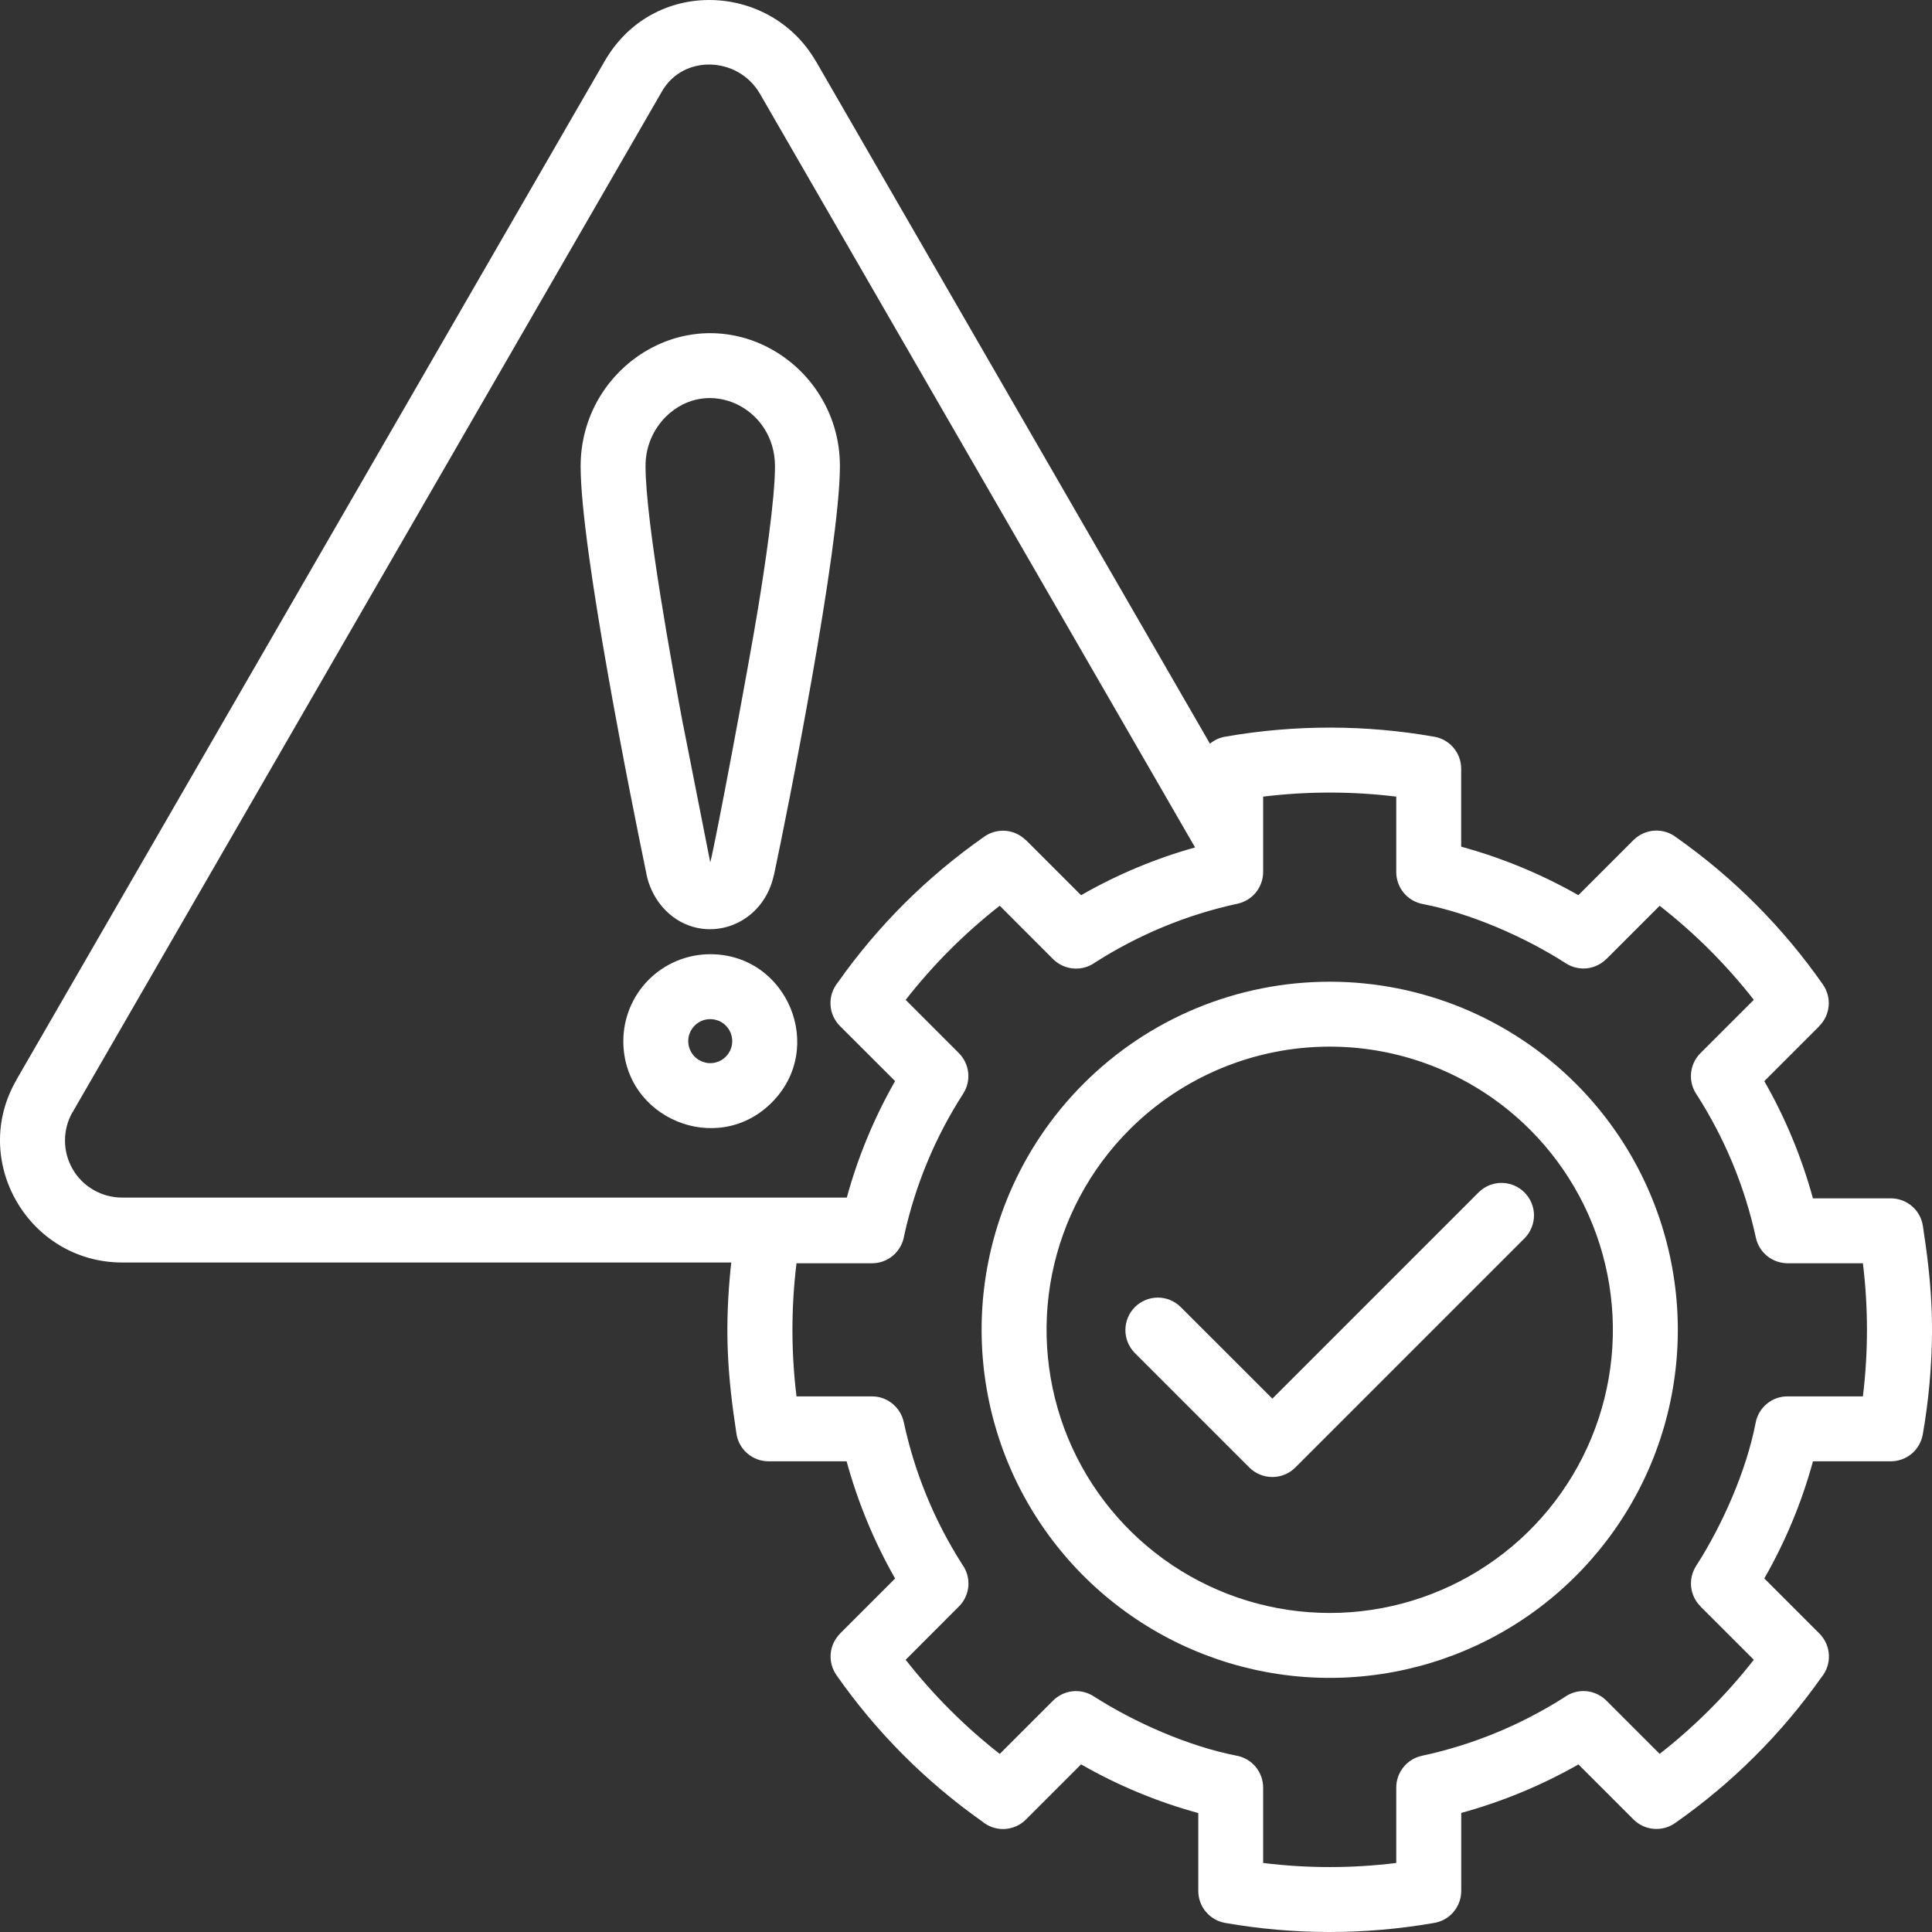 <svg width="30" height="30" viewBox="0 0 30 30" fill="none" xmlns="http://www.w3.org/2000/svg">
<rect x="0" y="0" width="30" height="30" fill="#333333" stroke="none"/>
<path fill-rule="evenodd" clip-rule="evenodd" d="M14.04 19.186C14.021 19.306 13.961 19.415 13.87 19.494C13.778 19.573 13.661 19.616 13.54 19.616H12.368C12.284 20.302 12.284 20.996 12.368 21.683H13.54V21.683C13.655 21.683 13.767 21.722 13.856 21.795C13.946 21.867 14.008 21.968 14.033 22.08C14.201 22.865 14.508 23.613 14.94 24.29C15.011 24.387 15.046 24.507 15.037 24.627C15.027 24.747 14.976 24.86 14.89 24.945L14.063 25.773C14.489 26.317 14.979 26.808 15.524 27.235L16.353 26.406L16.353 26.406C16.434 26.325 16.541 26.274 16.655 26.262C16.769 26.25 16.884 26.277 16.981 26.339C17.618 26.748 18.458 27.117 19.196 27.261C19.313 27.281 19.419 27.342 19.496 27.433C19.572 27.524 19.614 27.639 19.614 27.758V28.928C20.301 29.013 20.995 29.013 21.681 28.928V27.756C21.681 27.641 21.721 27.53 21.793 27.44C21.865 27.351 21.966 27.288 22.079 27.264C22.863 27.096 23.612 26.788 24.289 26.357C24.386 26.285 24.505 26.251 24.625 26.26C24.745 26.269 24.858 26.321 24.944 26.407L25.771 27.234C26.316 26.808 26.807 26.317 27.233 25.773L26.404 24.944L26.405 24.943C26.323 24.862 26.273 24.756 26.26 24.642C26.248 24.527 26.275 24.413 26.337 24.316C26.747 23.679 27.116 22.839 27.26 22.101C27.28 21.984 27.341 21.878 27.432 21.801C27.523 21.724 27.638 21.682 27.757 21.683H28.927C29.011 20.996 29.011 20.302 28.927 19.616H27.757V19.616C27.642 19.615 27.53 19.576 27.441 19.504C27.351 19.431 27.289 19.331 27.265 19.218C27.179 18.823 27.058 18.436 26.903 18.062C26.751 17.696 26.568 17.344 26.354 17.009C26.283 16.912 26.249 16.793 26.258 16.672C26.267 16.552 26.319 16.439 26.404 16.354L27.233 15.525C26.807 14.981 26.316 14.49 25.771 14.065L24.944 14.892L24.943 14.891C24.862 14.972 24.756 15.023 24.641 15.036C24.527 15.048 24.412 15.021 24.316 14.959C23.678 14.549 22.841 14.184 22.1 14.039C21.983 14.018 21.876 13.958 21.8 13.867C21.723 13.776 21.681 13.661 21.681 13.542V12.37C20.995 12.286 20.301 12.286 19.614 12.37V13.54H19.614C19.614 13.655 19.574 13.767 19.502 13.857C19.43 13.946 19.329 14.008 19.216 14.033C18.821 14.118 18.434 14.239 18.061 14.394C17.694 14.546 17.342 14.73 17.008 14.943C16.91 15.014 16.791 15.048 16.671 15.039C16.551 15.03 16.438 14.978 16.352 14.893L15.524 14.064C14.979 14.49 14.489 14.981 14.063 15.526L14.89 16.353L14.89 16.354C14.971 16.435 15.022 16.542 15.034 16.656C15.046 16.77 15.019 16.885 14.957 16.982C14.522 17.656 14.212 18.403 14.04 19.186V19.186ZM22.964 18.511C23.059 18.419 23.186 18.367 23.319 18.368C23.451 18.369 23.578 18.422 23.672 18.516C23.765 18.61 23.819 18.736 23.82 18.869C23.82 19.001 23.769 19.129 23.677 19.224L20.113 22.788C20.019 22.882 19.89 22.935 19.757 22.935C19.623 22.935 19.495 22.882 19.4 22.788L17.618 21.006C17.526 20.911 17.474 20.783 17.475 20.65C17.476 20.518 17.529 20.39 17.622 20.297C17.716 20.203 17.843 20.15 17.976 20.149C18.109 20.148 18.236 20.2 18.331 20.293L19.757 21.718L22.964 18.511L22.964 18.511ZM11.355 19.604H1.898C0.445 19.604 -0.477 18.022 0.259 16.763L0.258 16.762L9.39 0.948C10.148 -0.362 11.963 -0.269 12.667 0.949L12.668 0.948L18.788 11.548C18.861 11.487 18.95 11.449 19.044 11.436C20.112 11.251 21.204 11.252 22.272 11.44C22.389 11.46 22.494 11.521 22.571 11.612C22.647 11.703 22.689 11.817 22.689 11.936V13.147C23.325 13.321 23.936 13.574 24.509 13.9L25.364 13.045C25.452 12.958 25.569 12.905 25.692 12.898C25.816 12.891 25.938 12.93 26.035 13.007C26.919 13.63 27.688 14.402 28.307 15.289C28.374 15.385 28.406 15.503 28.395 15.62C28.385 15.738 28.334 15.848 28.25 15.931L28.251 15.933L27.396 16.788C27.724 17.36 27.977 17.972 28.151 18.608H29.36C29.483 18.608 29.601 18.652 29.693 18.733C29.785 18.813 29.844 18.924 29.86 19.046C29.994 19.92 30.04 20.578 29.963 21.466C29.939 21.735 29.904 22.004 29.857 22.274C29.836 22.391 29.775 22.497 29.685 22.573C29.594 22.649 29.479 22.691 29.36 22.691H28.152C27.978 23.327 27.724 23.938 27.396 24.51L28.252 25.366C28.342 25.456 28.394 25.576 28.399 25.702C28.404 25.828 28.362 25.952 28.28 26.049C27.66 26.928 26.892 27.692 26.011 28.308C25.914 28.377 25.796 28.408 25.678 28.398C25.56 28.388 25.449 28.337 25.366 28.253L25.365 28.253L24.51 27.398C23.937 27.724 23.325 27.977 22.69 28.151V29.362C22.69 29.485 22.645 29.603 22.565 29.695C22.484 29.787 22.373 29.846 22.252 29.862C21.184 30.047 20.091 30.046 19.024 29.859C18.907 29.838 18.801 29.777 18.725 29.686C18.648 29.596 18.607 29.481 18.607 29.362V28.153C17.97 27.979 17.359 27.725 16.787 27.397L15.931 28.253C15.842 28.343 15.722 28.395 15.595 28.401C15.469 28.406 15.345 28.363 15.248 28.281C14.37 27.661 13.605 26.893 12.989 26.012C12.921 25.915 12.889 25.797 12.899 25.679C12.909 25.561 12.961 25.451 13.044 25.367L13.044 25.366L13.899 24.511C13.573 23.938 13.32 23.327 13.146 22.691H11.934C11.812 22.691 11.694 22.647 11.602 22.566C11.51 22.486 11.45 22.375 11.434 22.253C11.301 21.379 11.255 20.722 11.332 19.834C11.339 19.757 11.346 19.681 11.355 19.604L11.355 19.604ZM18.557 13.159C17.938 13.332 17.344 13.581 16.787 13.901L15.931 13.045L15.929 13.046C15.846 12.963 15.736 12.912 15.618 12.901C15.501 12.891 15.383 12.922 15.286 12.99C14.4 13.609 13.628 14.377 13.006 15.261C12.928 15.358 12.889 15.48 12.896 15.604C12.903 15.728 12.956 15.845 13.043 15.932L13.899 16.787C13.574 17.357 13.322 17.964 13.149 18.596H1.898C1.742 18.596 1.589 18.556 1.454 18.478C1.318 18.401 1.206 18.289 1.128 18.154C1.05 18.019 1.009 17.866 1.009 17.71C1.009 17.554 1.05 17.401 1.128 17.266L1.129 17.267L10.26 1.452C10.265 1.444 10.269 1.437 10.273 1.429C10.604 0.837 11.461 0.876 11.798 1.452L11.798 1.452L18.557 13.159H18.557ZM23.757 17.54C24.372 18.155 24.791 18.939 24.96 19.791C25.13 20.644 25.043 21.528 24.71 22.332C24.377 23.135 23.814 23.822 23.09 24.305C22.367 24.788 21.517 25.046 20.648 25.046C19.778 25.046 18.928 24.788 18.205 24.305C17.482 23.822 16.918 23.135 16.585 22.332C16.253 21.528 16.166 20.644 16.335 19.791C16.505 18.939 16.924 18.155 17.539 17.54C18.363 16.716 19.482 16.252 20.648 16.252C21.814 16.252 22.932 16.716 23.757 17.54ZM24.47 16.827C25.226 17.583 25.741 18.546 25.949 19.595C26.158 20.643 26.051 21.73 25.642 22.718C25.232 23.705 24.54 24.549 23.651 25.143C22.762 25.737 21.717 26.054 20.648 26.054C19.579 26.054 18.534 25.737 17.645 25.143C16.756 24.549 16.063 23.705 15.654 22.718C15.245 21.73 15.138 20.643 15.346 19.595C15.555 18.546 16.07 17.583 16.826 16.827C17.328 16.325 17.923 15.927 18.579 15.655C19.235 15.384 19.938 15.244 20.648 15.244C21.358 15.244 22.06 15.384 22.716 15.655C23.372 15.927 23.968 16.325 24.47 16.827ZM10.036 13.56C9.811 12.476 9.016 8.528 9.016 7.24C9.016 5.799 10.447 4.775 11.776 5.324C12.153 5.483 12.474 5.749 12.699 6.09C12.925 6.431 13.044 6.831 13.042 7.24C13.042 8.506 12.227 12.615 12.018 13.587H12.017C11.831 14.447 10.824 14.716 10.279 14.075C10.155 13.927 10.071 13.75 10.035 13.56H10.036L10.036 13.56ZM10.607 11.252L11.029 13.391C11.117 13.051 11.629 10.317 11.773 9.433C11.871 8.834 12.034 7.764 12.034 7.24C12.034 6.325 10.992 5.833 10.343 6.467C10.241 6.568 10.16 6.688 10.105 6.821C10.05 6.954 10.023 7.096 10.024 7.24C10.024 8.095 10.439 10.359 10.606 11.252H10.607ZM11.029 14.817C12.227 14.817 12.832 16.273 11.983 17.121C11.135 17.97 9.679 17.365 9.679 16.167C9.679 15.809 9.821 15.465 10.074 15.212C10.328 14.959 10.671 14.817 11.029 14.817ZM11.27 15.925C11.223 15.877 11.162 15.845 11.095 15.832C11.029 15.819 10.961 15.825 10.898 15.851C10.836 15.877 10.782 15.921 10.745 15.977C10.707 16.033 10.687 16.099 10.687 16.167C10.687 16.234 10.707 16.3 10.745 16.356C10.782 16.413 10.836 16.456 10.898 16.482C10.961 16.508 11.029 16.515 11.095 16.502C11.162 16.488 11.223 16.456 11.27 16.408C11.334 16.344 11.37 16.257 11.37 16.167C11.37 16.076 11.334 15.989 11.27 15.925H11.27Z" fill="white"/>
</svg>
